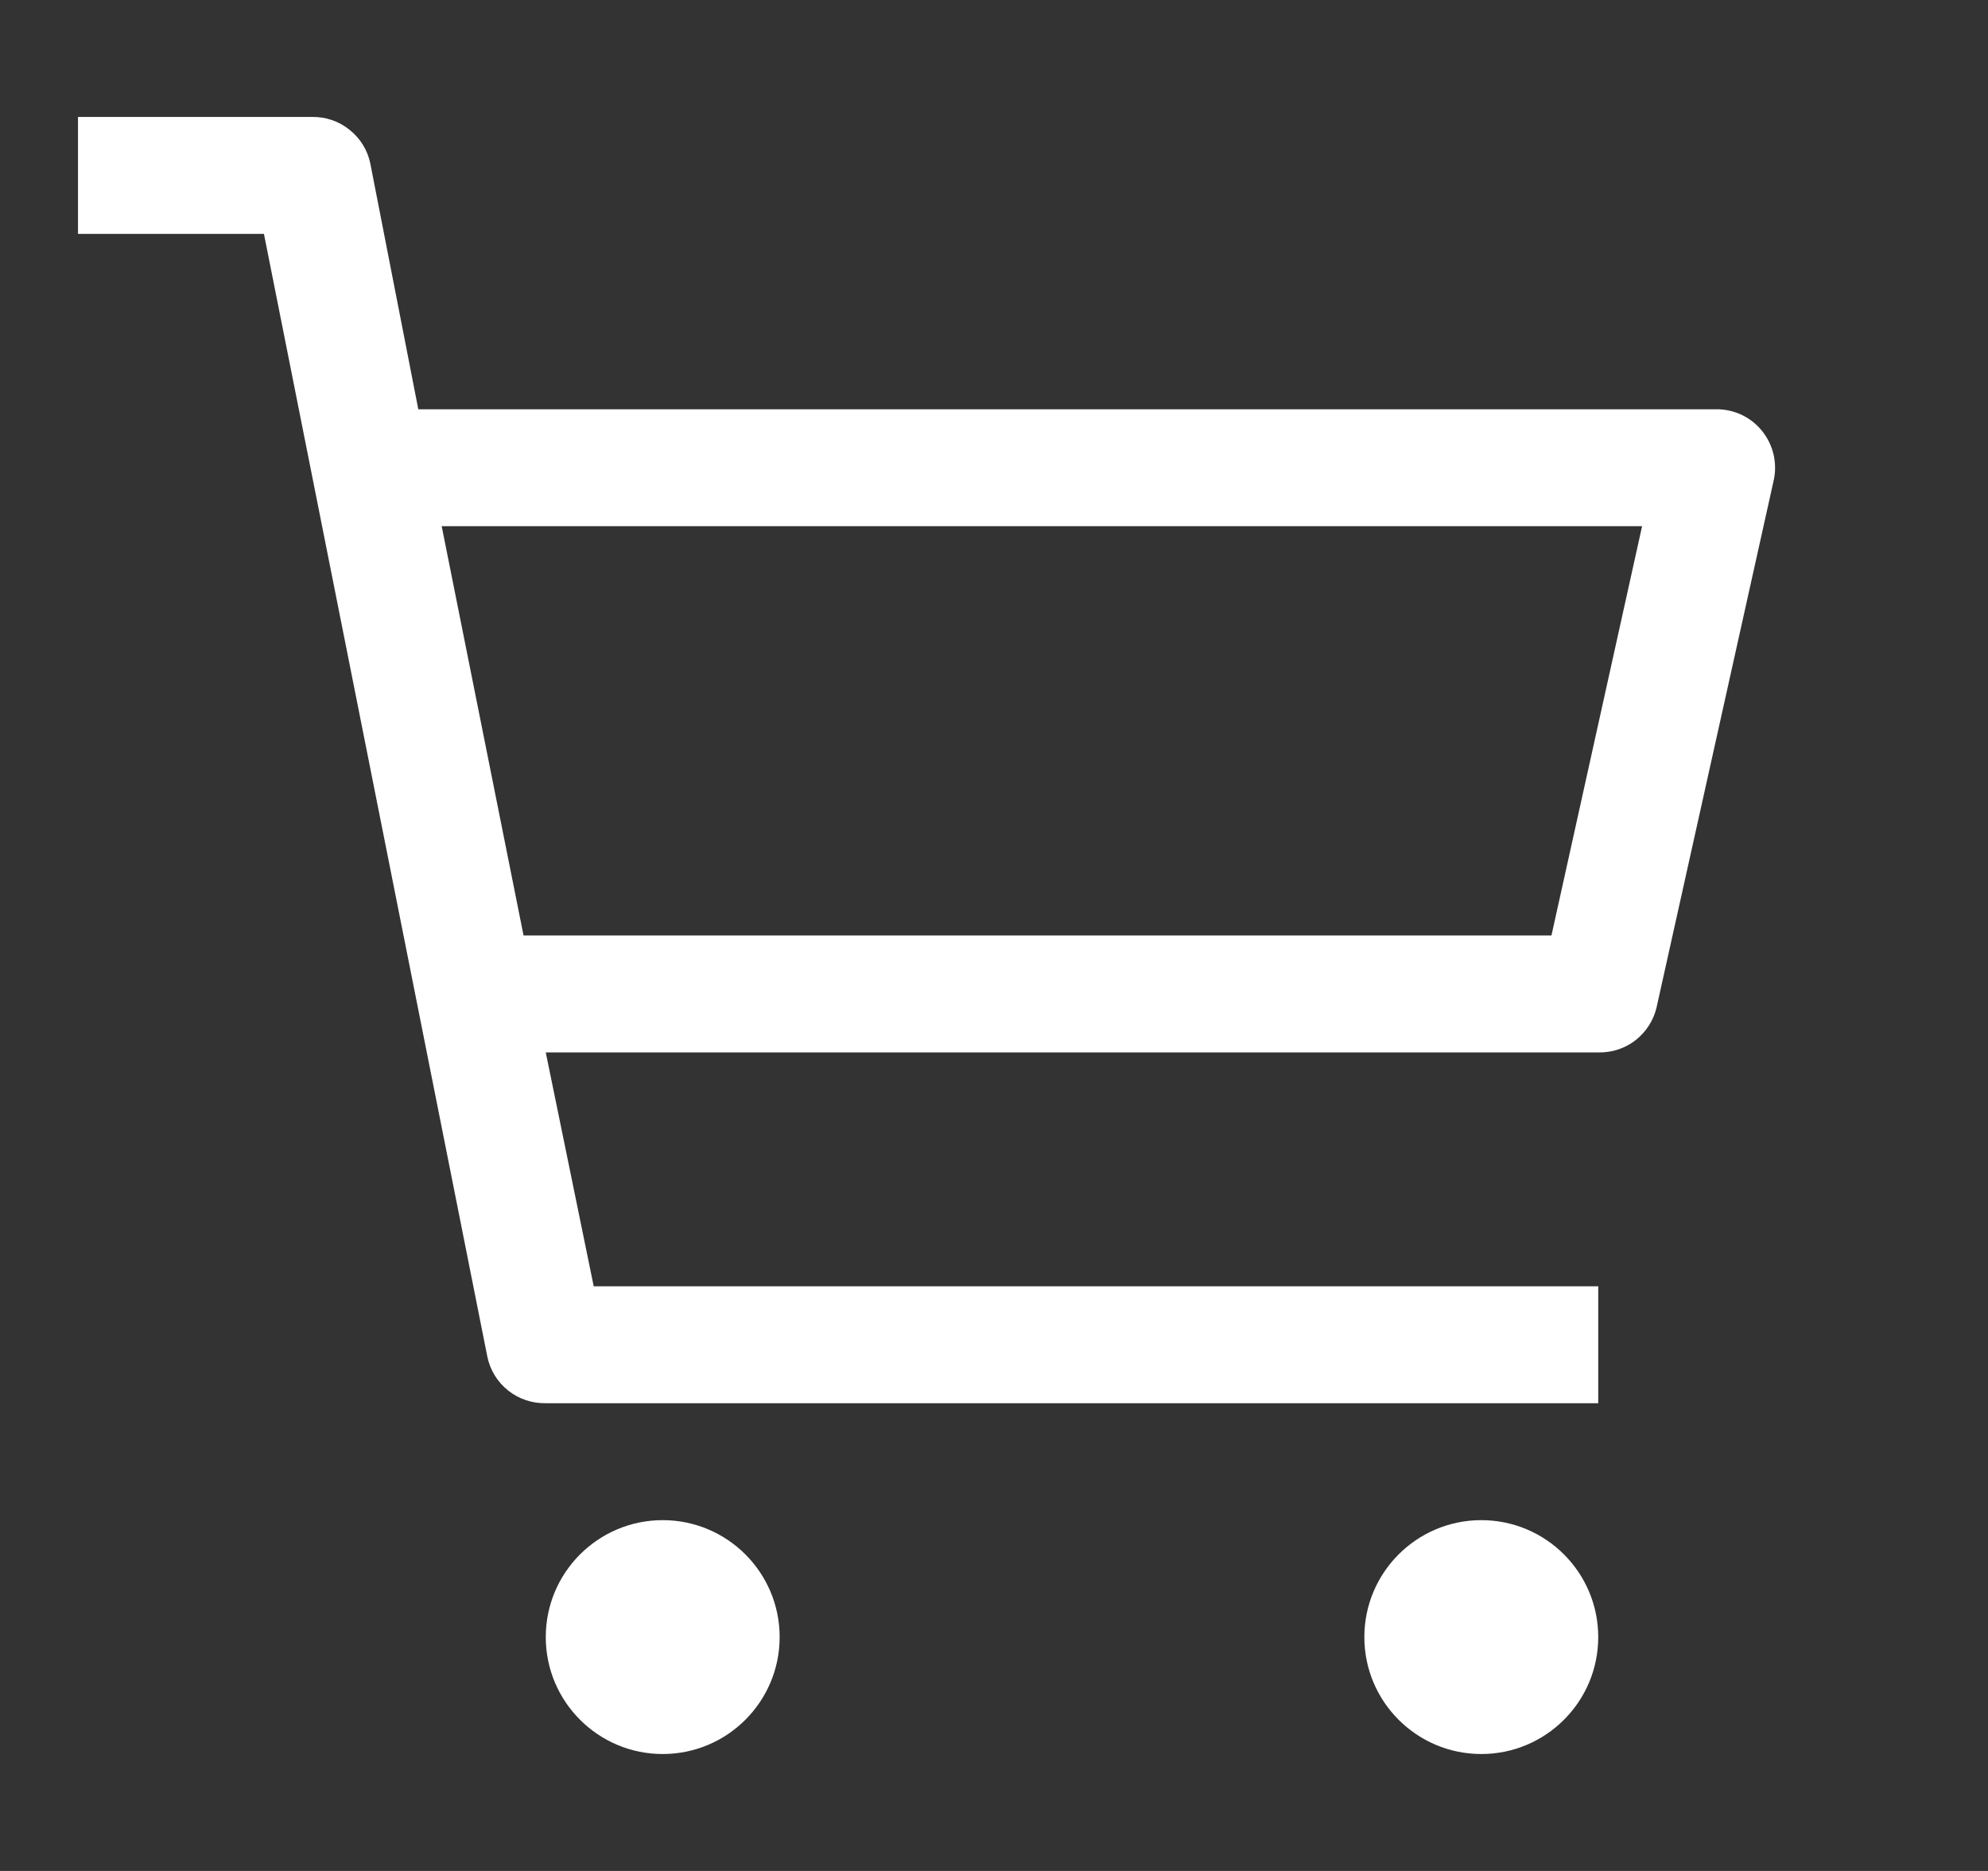 <svg width="17" height="16" viewBox="0 0 17 16" fill="none" xmlns="http://www.w3.org/2000/svg">
<rect x="0" y="0" width="17" height="16" fill="#333333" stroke="none"/>
<g clip-path="url(#clip0)">
<path d="M5.667 15C6.219 15 6.667 14.552 6.667 14C6.667 13.448 6.219 13 5.667 13C5.115 13 4.667 13.448 4.667 14C4.667 14.552 5.115 15 5.667 15Z" fill="white"/>
<path d="M12.667 15C13.219 15 13.667 14.552 13.667 14C13.667 13.448 13.219 13 12.667 13C12.115 13 11.667 13.448 11.667 14C11.667 14.552 12.115 15 12.667 15Z" fill="white"/>
<path d="M14.667 3.5H3.577L3.167 1.4C3.144 1.285 3.081 1.183 2.989 1.11C2.898 1.036 2.784 0.998 2.667 1H0.667V2H2.257L4.167 11.6C4.19 11.715 4.253 11.818 4.345 11.891C4.436 11.964 4.55 12.002 4.667 12H13.667V11H5.077L4.667 9H13.667C13.783 9.003 13.896 8.966 13.987 8.895C14.078 8.823 14.142 8.723 14.167 8.61L15.167 4.11C15.184 4.036 15.183 3.959 15.166 3.885C15.148 3.811 15.114 3.742 15.066 3.683C15.018 3.624 14.957 3.577 14.888 3.545C14.819 3.514 14.743 3.498 14.667 3.5ZM13.267 8H4.477L3.777 4.5H14.042L13.267 8Z" fill="white"/>
</g>
<defs>
<clipPath id="clip0">
<rect width="16" height="16" fill="white" transform="translate(0.667)"/>
</clipPath>
</defs>
</svg>

